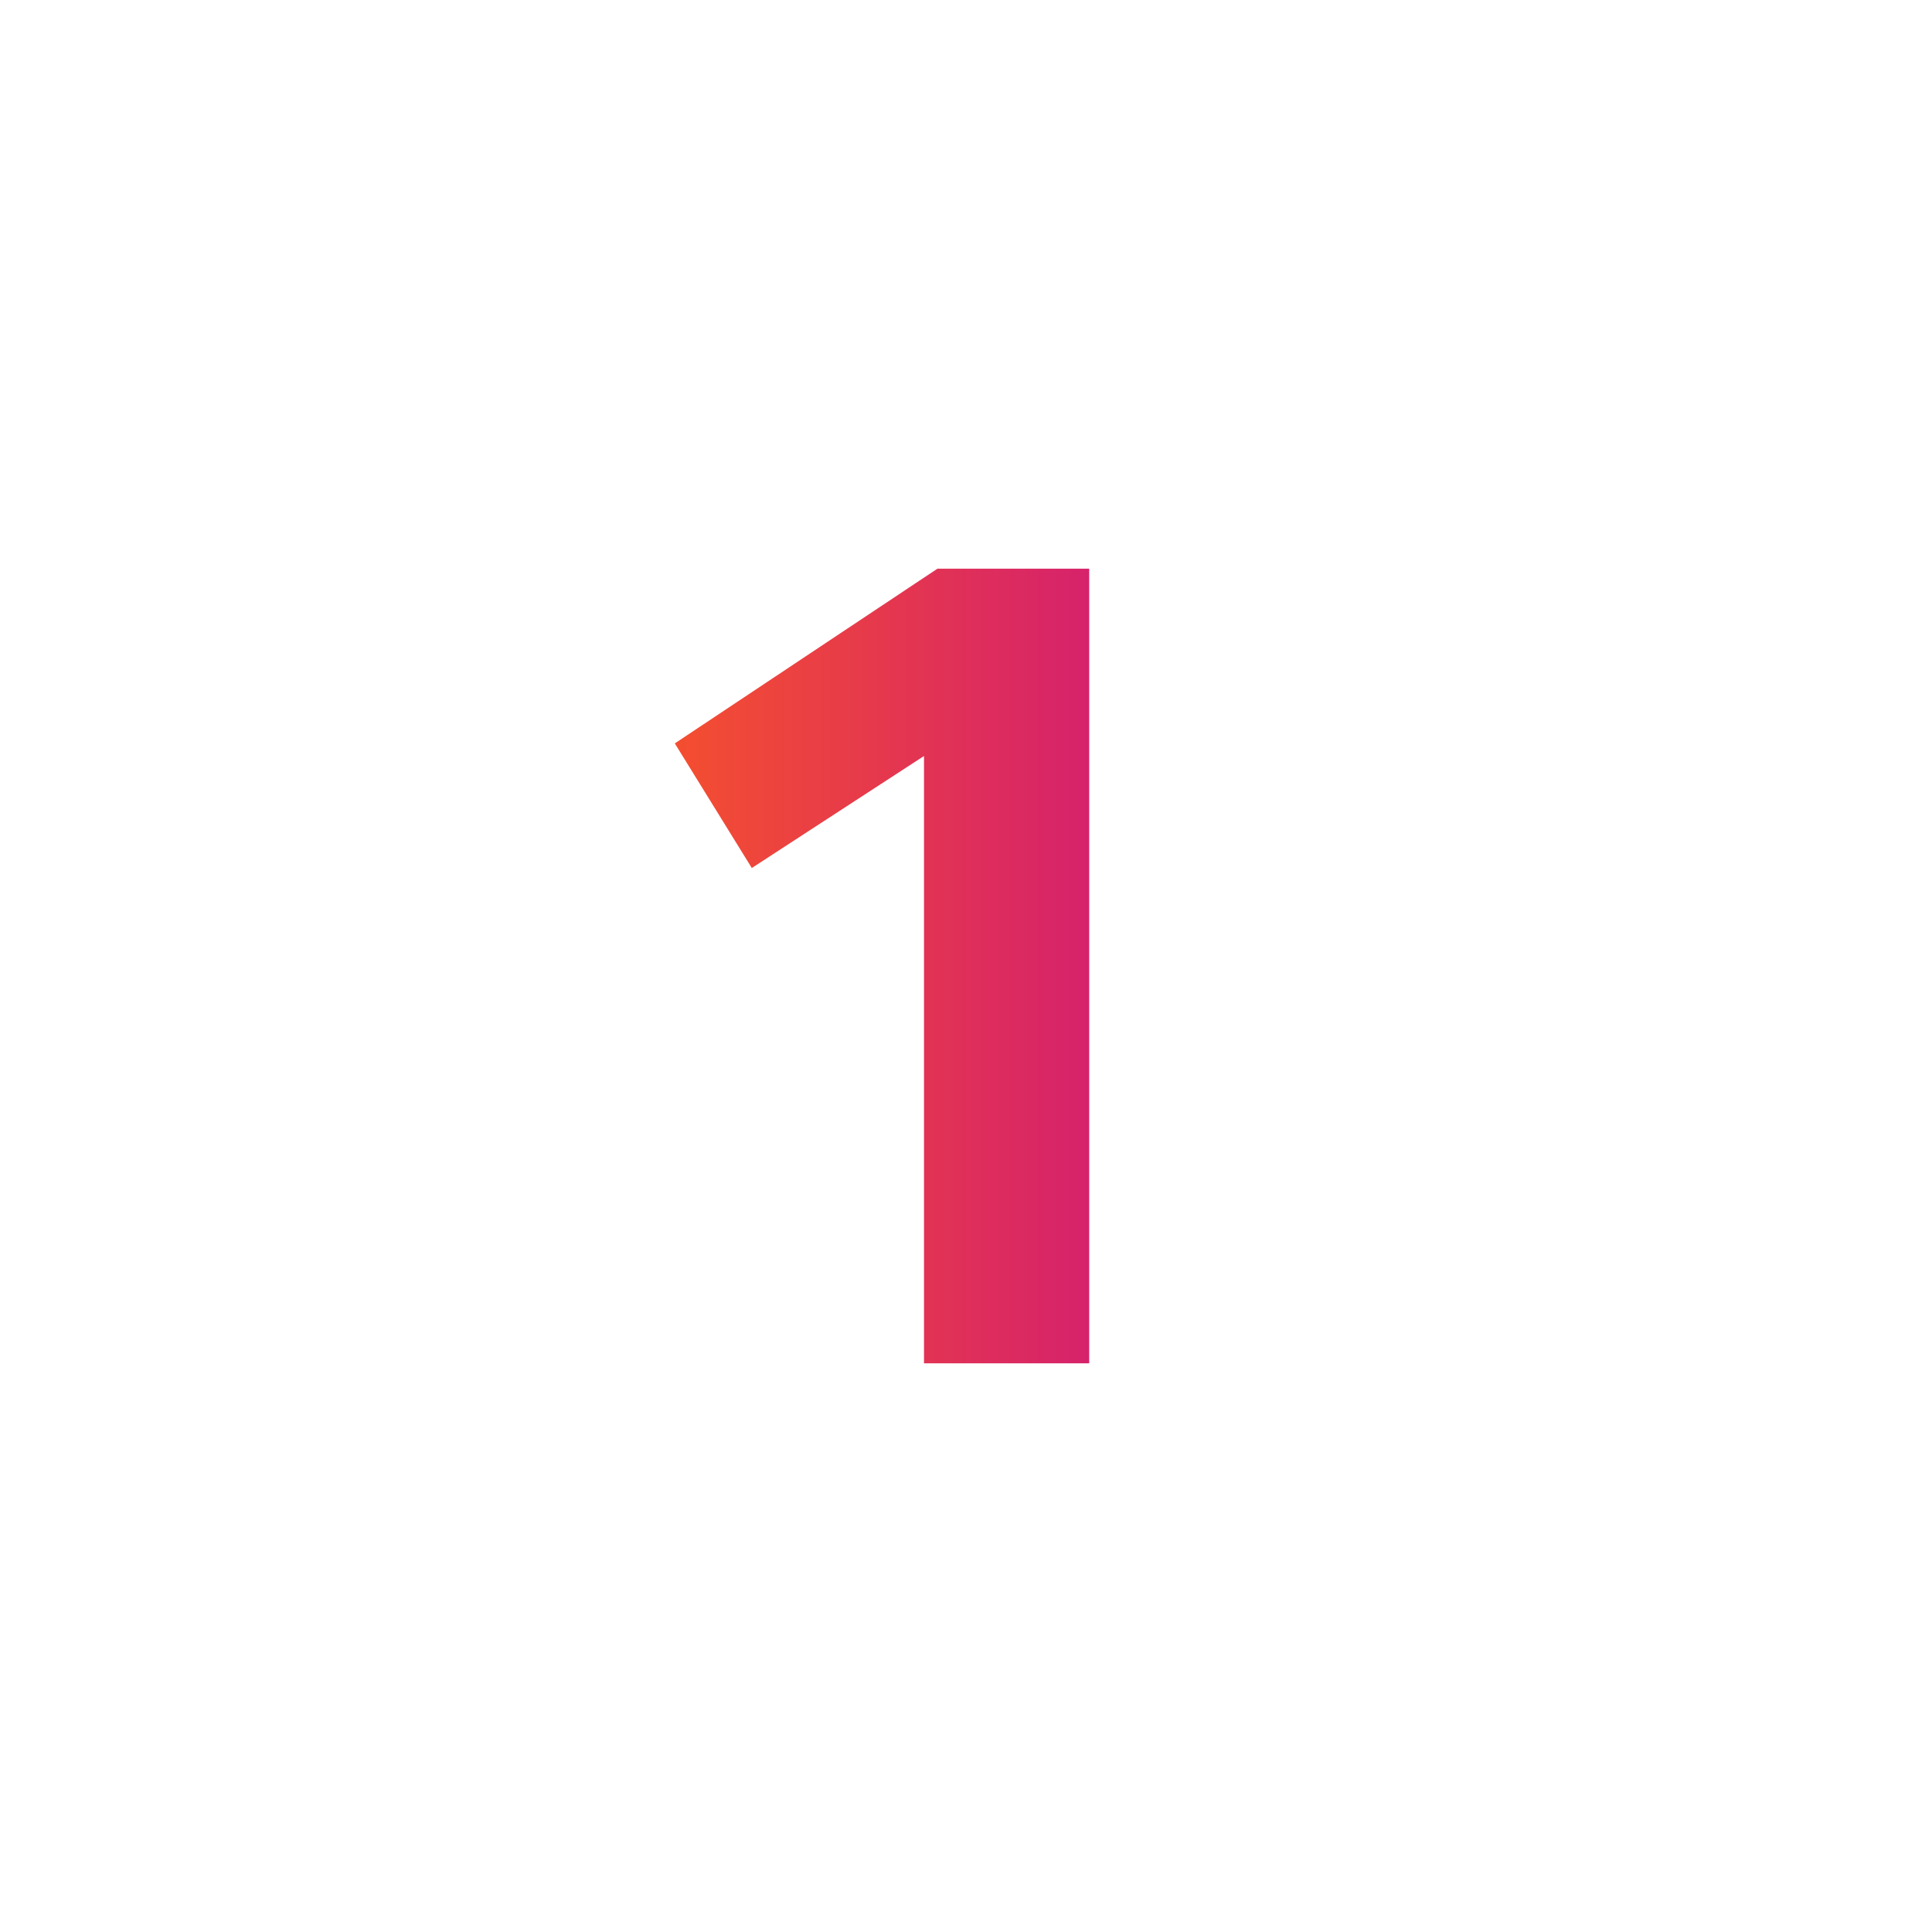 <?xml version="1.0" encoding="UTF-8"?> <svg xmlns="http://www.w3.org/2000/svg" xmlns:xlink="http://www.w3.org/1999/xlink" id="ba2a04dc-afa5-431d-84b1-ee6fdb12e693" data-name="Layer 1" viewBox="0 0 69 69"> <defs> <style>.cb07dece-915a-461d-a530-e48990284f3e{fill:#fff;}.\39 0da97fc-5854-4d25-8356-a3c7218bcc45{fill:url(#e708ed33-06ed-4921-bb06-35f5b22c61df);}</style> <linearGradient id="e708ed33-06ed-4921-bb06-35f5b22c61df" x1="24.1" y1="34.5" x2="38.9" y2="34.5" gradientUnits="userSpaceOnUse"> <stop offset="0" stop-color="#f44e30"></stop> <stop offset="1" stop-color="#d6226b"></stop> </linearGradient> </defs> <title>1</title> <circle class="cb07dece-915a-461d-a530-e48990284f3e" cx="34.5" cy="34.5" r="34.5"></circle> <path class="90da97fc-5854-4d25-8356-a3c7218bcc45" d="M33.48,20.31H38.9V48.69H33V27l-6.15,4L24.1,26.55Z"></path> </svg> 